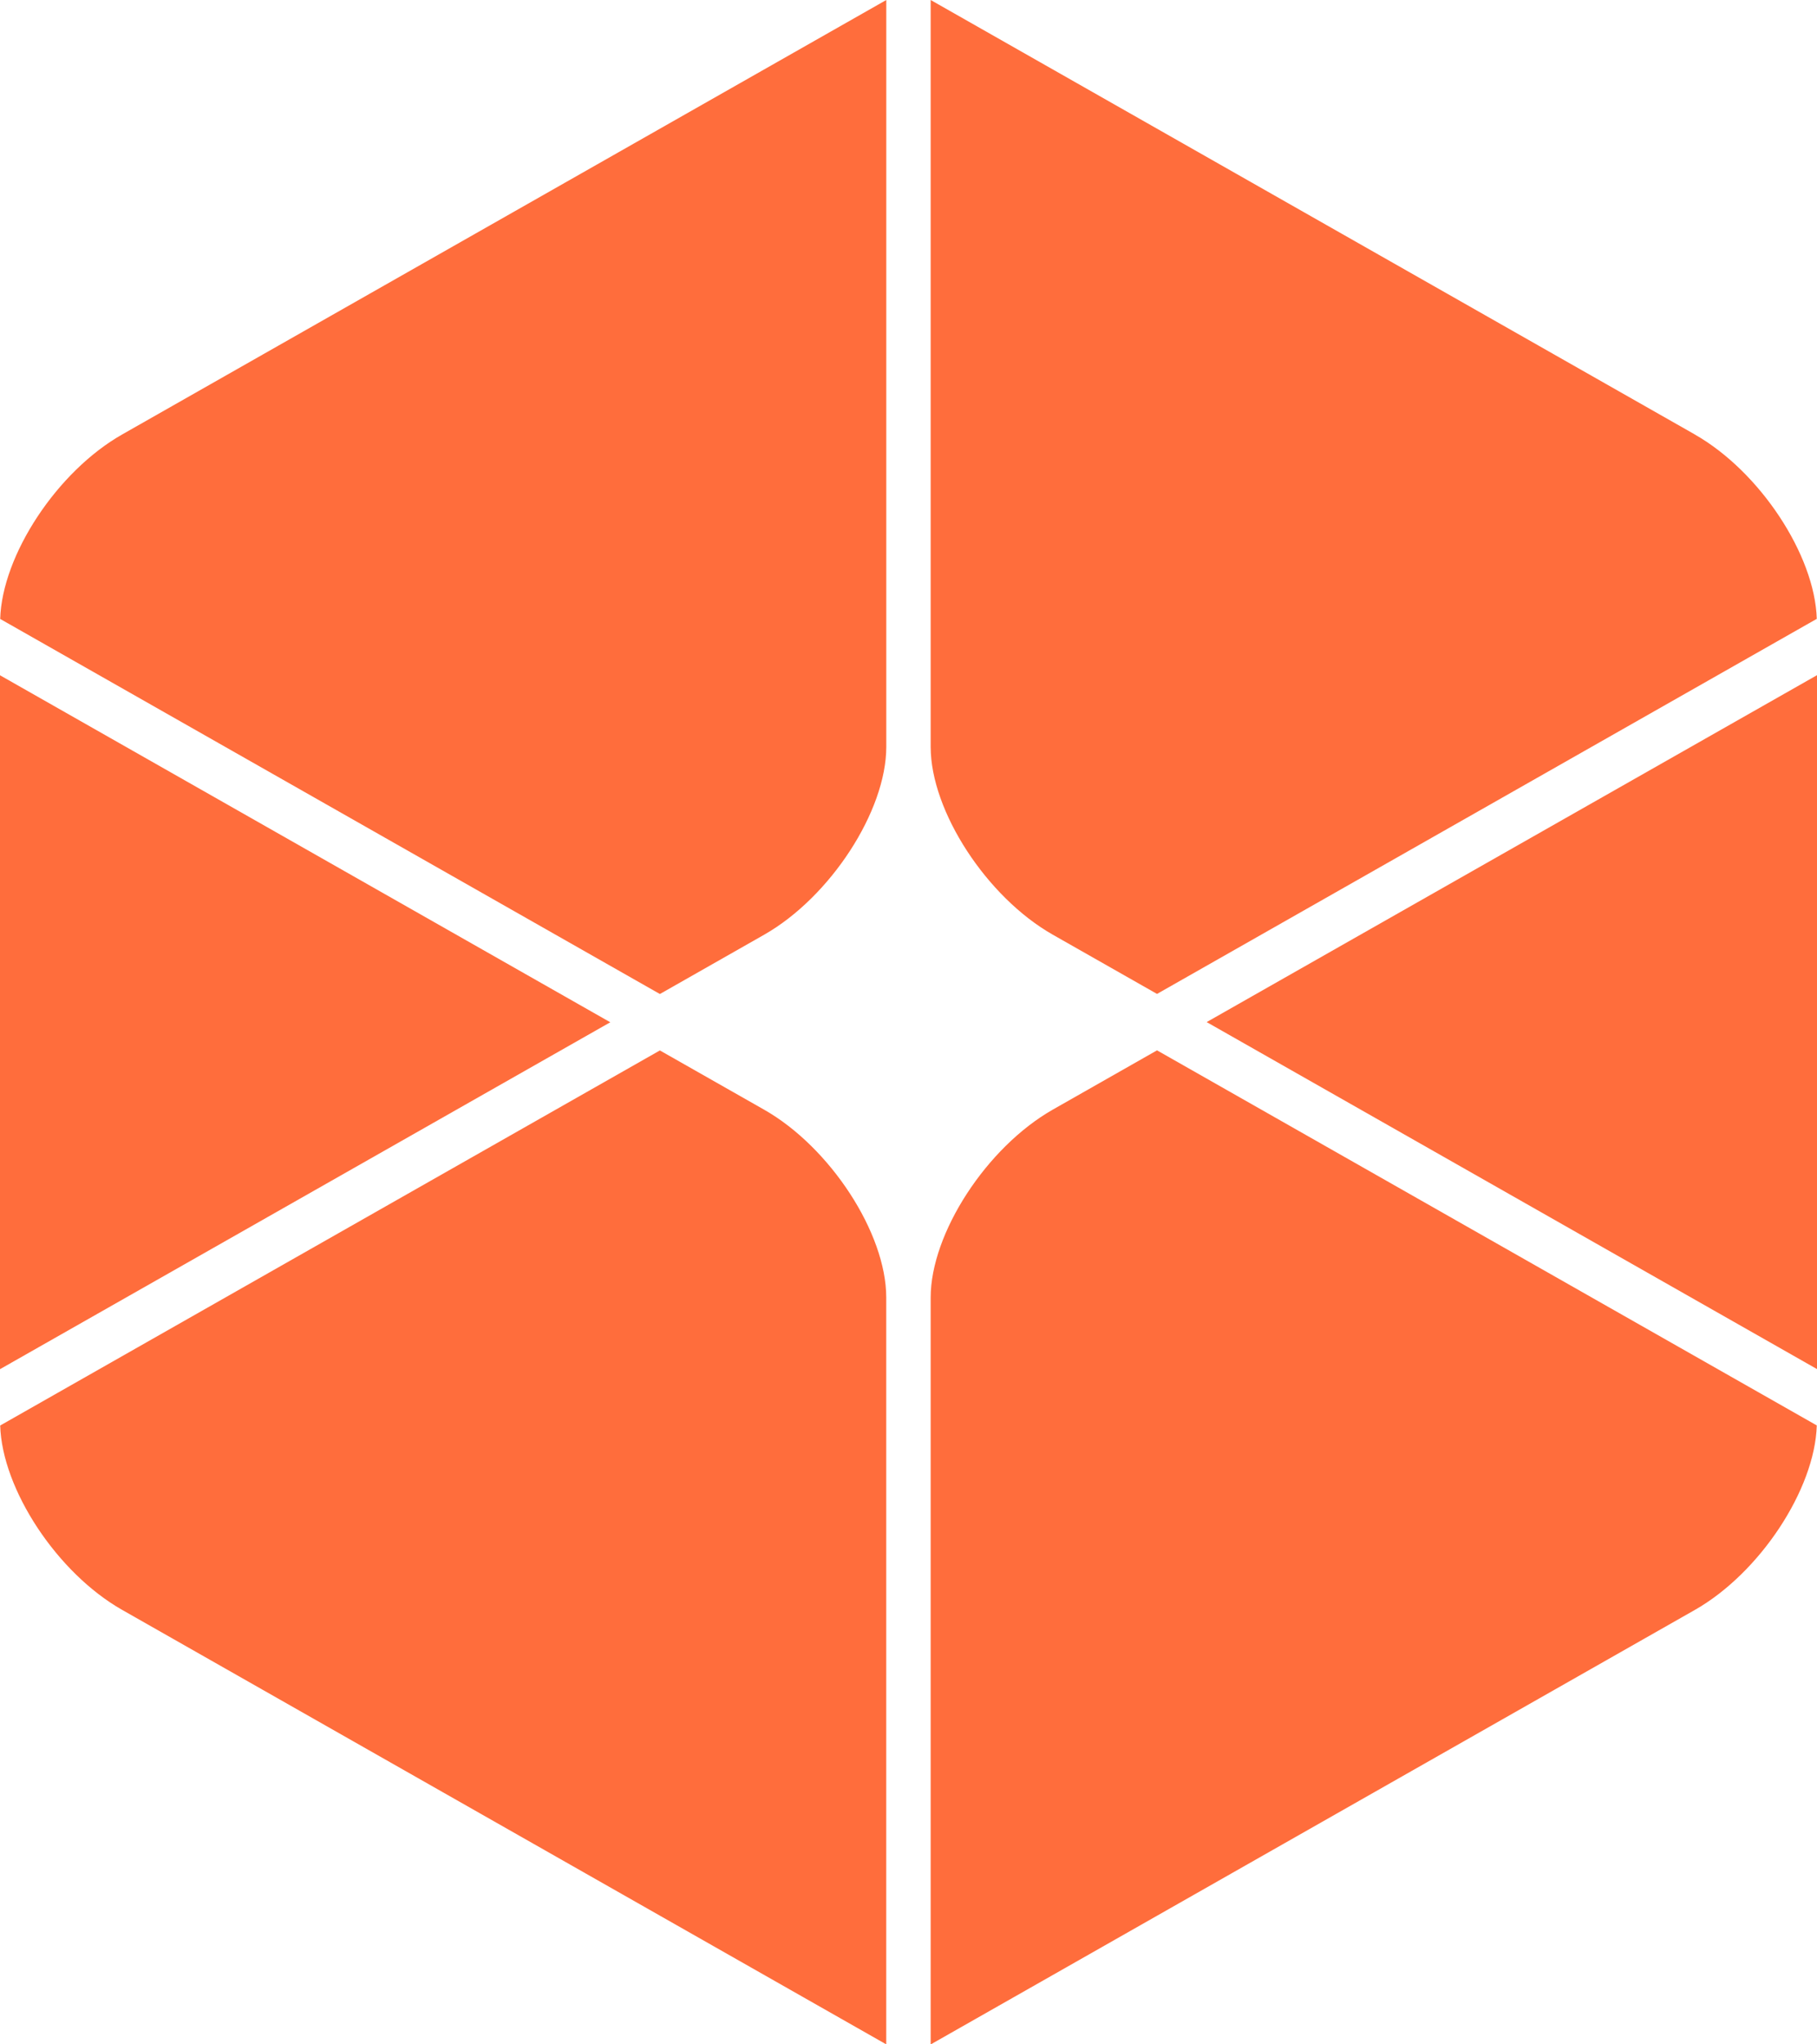 <svg width="40" height="45" viewBox="0 0 40 45" fill="none" xmlns="http://www.w3.org/2000/svg">
<g clip-path="url(#clip0_46_12006)">
<path d="M40 30.136V14.862L26.564 22.498L40 30.136Z" fill="#FF6D3C"/>
<path d="M37.31 9.563L20.488 0V16.441C20.488 17.853 21.72 19.747 23.178 20.575L25.471 21.878L39.995 13.622C39.953 12.217 38.74 10.376 37.308 9.563H37.31Z" fill="#FF6D3C"/>
<path d="M39.995 31.376L25.471 23.12L23.176 24.425C21.718 25.255 20.488 27.149 20.488 28.561V45.002L37.308 35.439C38.74 34.626 39.953 32.783 39.995 31.378V31.376Z" fill="#FF6D3C"/>
<path d="M0 14.864V30.138L13.435 22.502L0 14.864Z" fill="#FF6D3C"/>
<path d="M2.69 35.437L19.51 45V28.559C19.51 27.147 18.278 25.253 16.82 24.425L14.527 23.122L0.004 31.378C0.046 32.783 1.258 34.624 2.69 35.437Z" fill="#FF6D3C"/>
<path d="M0.004 13.624L14.527 21.88L16.822 20.575C18.28 19.745 19.511 17.851 19.511 16.439V0L2.69 9.563C1.258 10.376 0.046 12.219 0.004 13.624Z" fill="#FF6D3C"/>
</g>
<defs>
<clipPath id="clip0_46_12006">
<rect width="40" height="45" fill="white"/>
</clipPath>
</defs>
</svg>
